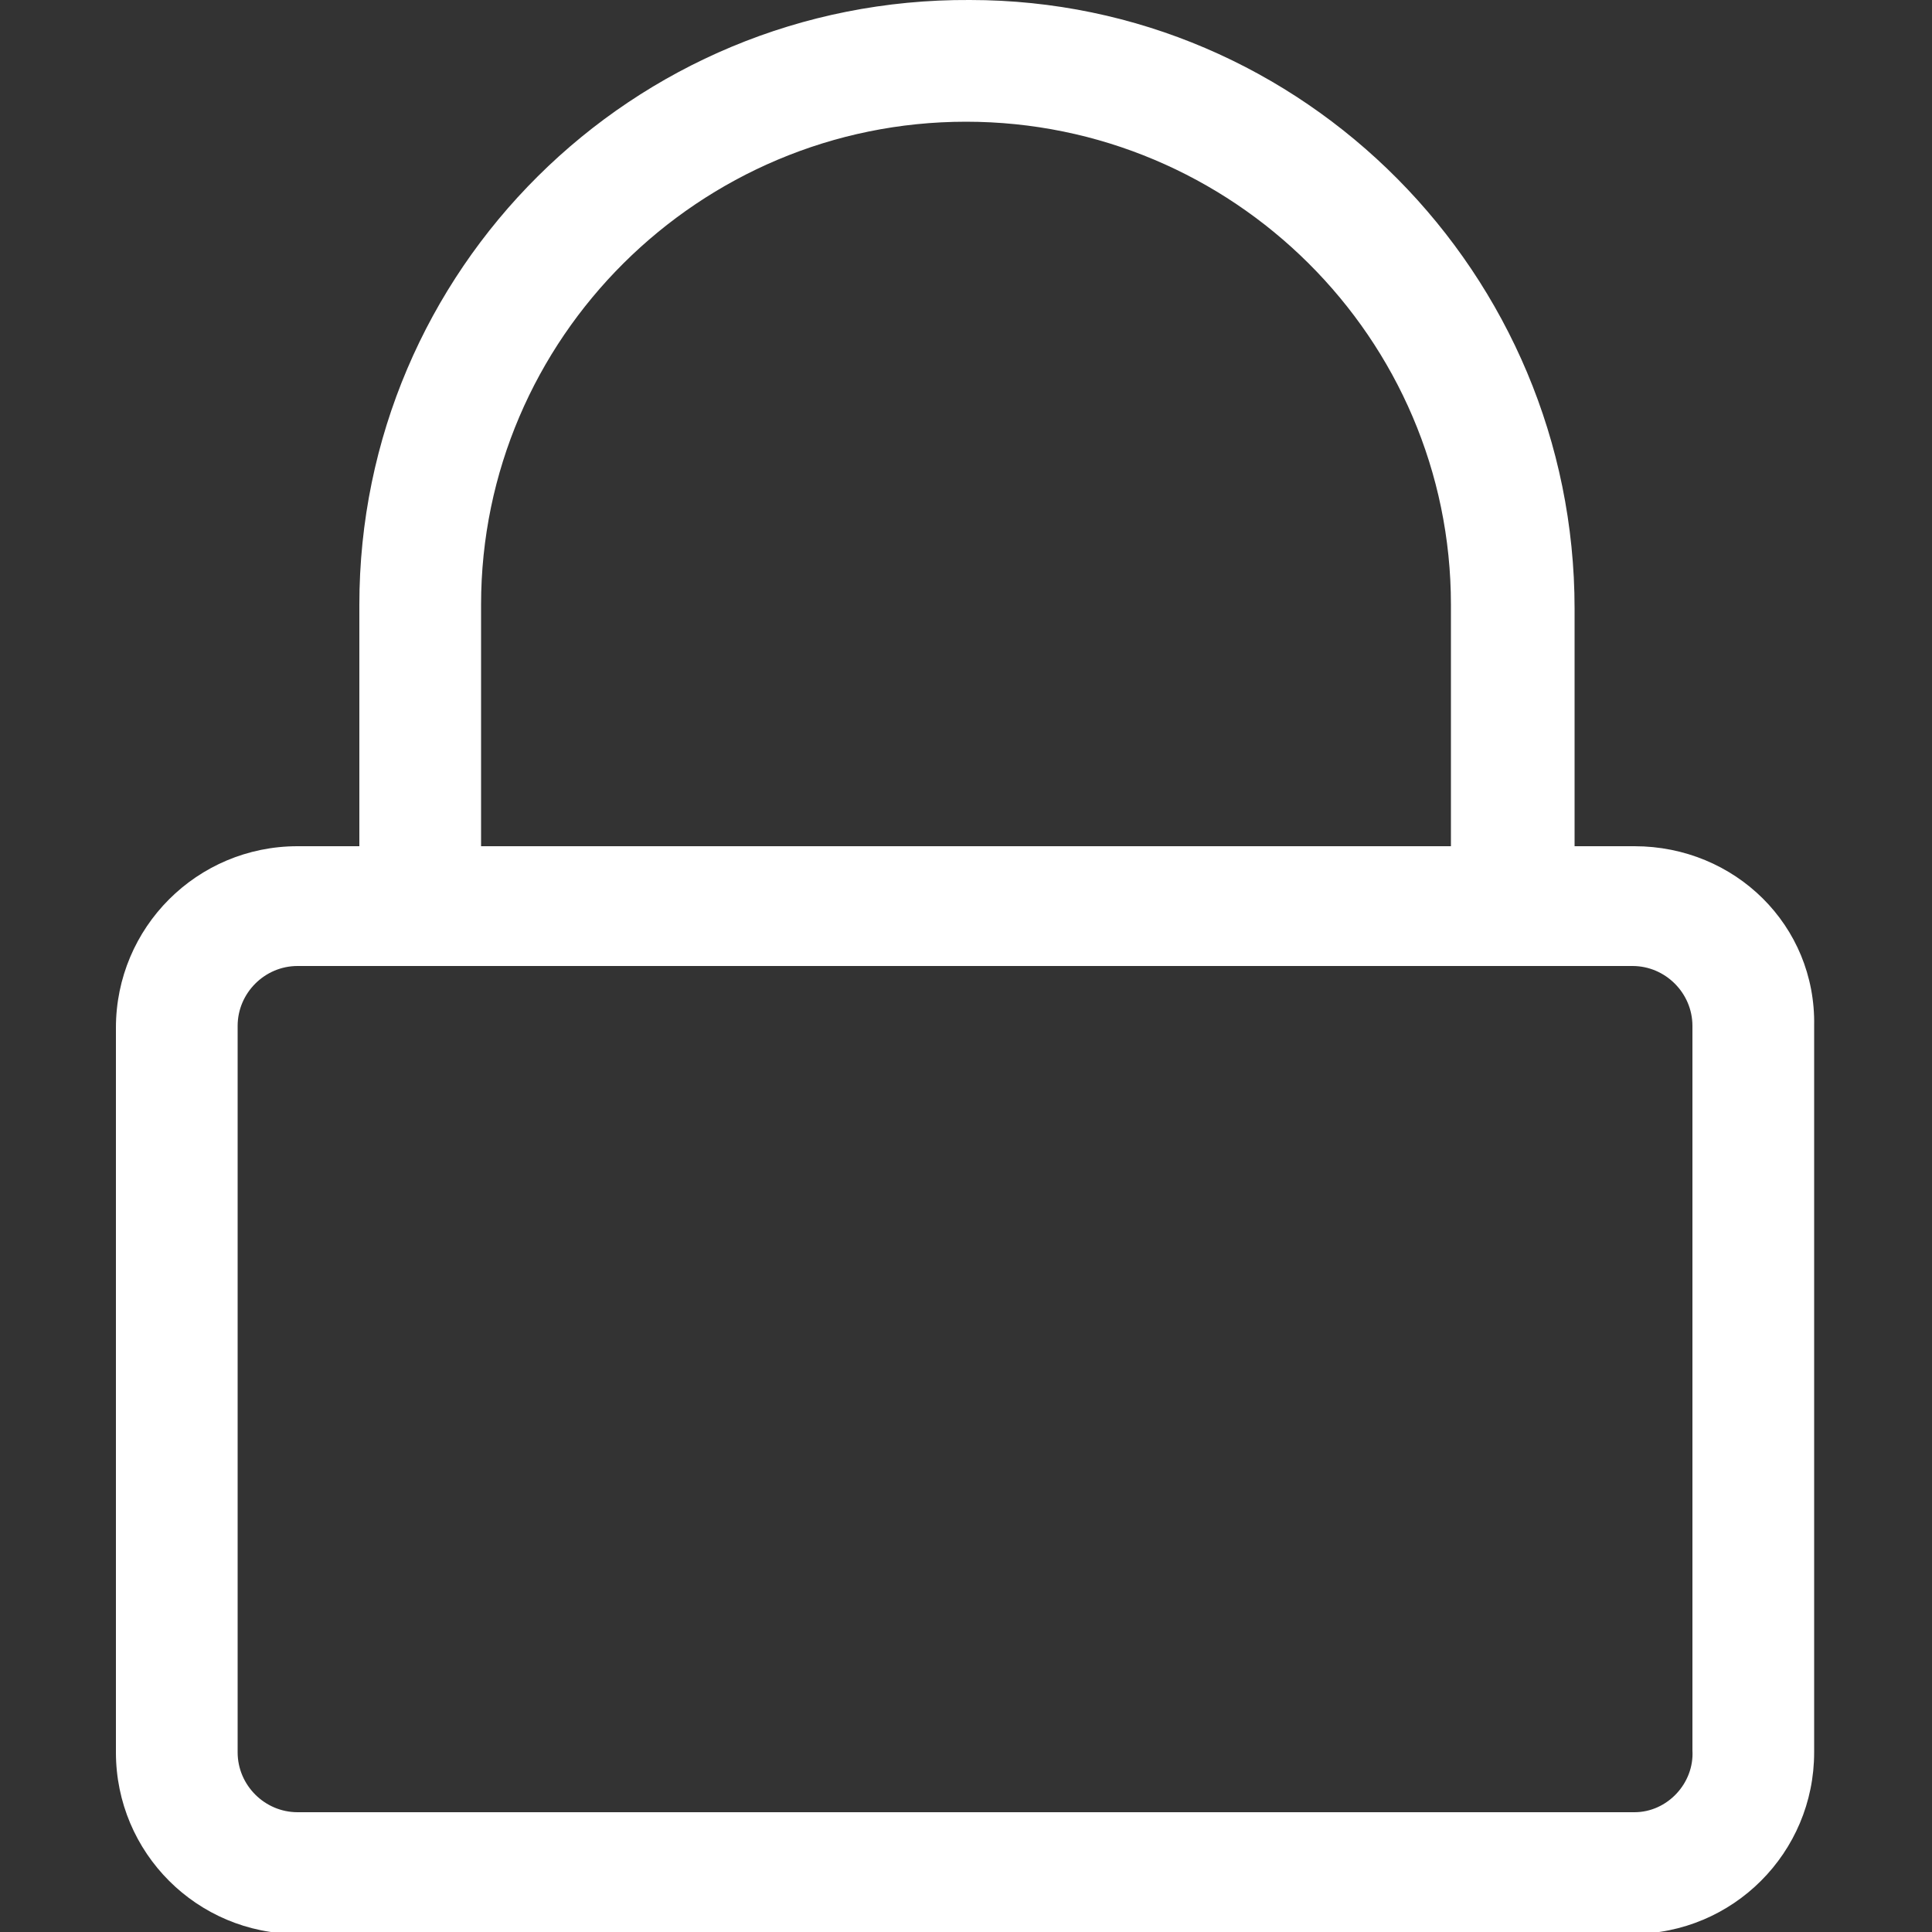 <?xml version="1.0" encoding="utf-8"?>
<!-- Generator: Adobe Illustrator 26.0.2, SVG Export Plug-In . SVG Version: 6.00 Build 0)  -->
<svg version="1.1" id="Layer_1" xmlns="http://www.w3.org/2000/svg" xmlns:xlink="http://www.w3.org/1999/xlink" x="0px" y="0px"
	 width="100px" height="100px" viewBox="0 0 100 100" style="enable-background:new 0 0 100 100;" xml:space="preserve">
<rect x="0" y="0" width="100" height="100" fill="#333333" stroke="none"/>
<style type="text/css">
	.st0{fill:#FFFFFF;}
</style>
<g id="icon-checkout">
	<g id="lock" transform="translate(6, 0)">
		<path id="Shape" class="st0" d="M78.6,43.8h-3.1V31.5c0-17.3-14-31.5-31.3-31.5C26.7-0.1,12.6,14,12.6,31.3v12.5H9.4
			c-5.2,0-9.4,4.2-9.4,9.4v37.5c0,5.2,4.2,9.4,9.4,9.4h69.1c5.2,0,9.4-4.2,9.4-9.4V53.1C88,47.9,83.8,43.8,78.6,43.8z M18.9,31.3
			c0-13.8,11.3-25,25.1-25s25.1,11.2,25.1,25v12.5H18.9V31.3z M78.6,93.8H9.4c-1.7,0-3.1-1.4-3.1-3.1V53.1c0-1.7,1.4-3.1,3.1-3.1
			h69.1c1.7,0,3.1,1.4,3.1,3.1v37.5C81.7,92.3,80.3,93.8,78.6,93.8z"/>
	</g>
</g>
</svg>
